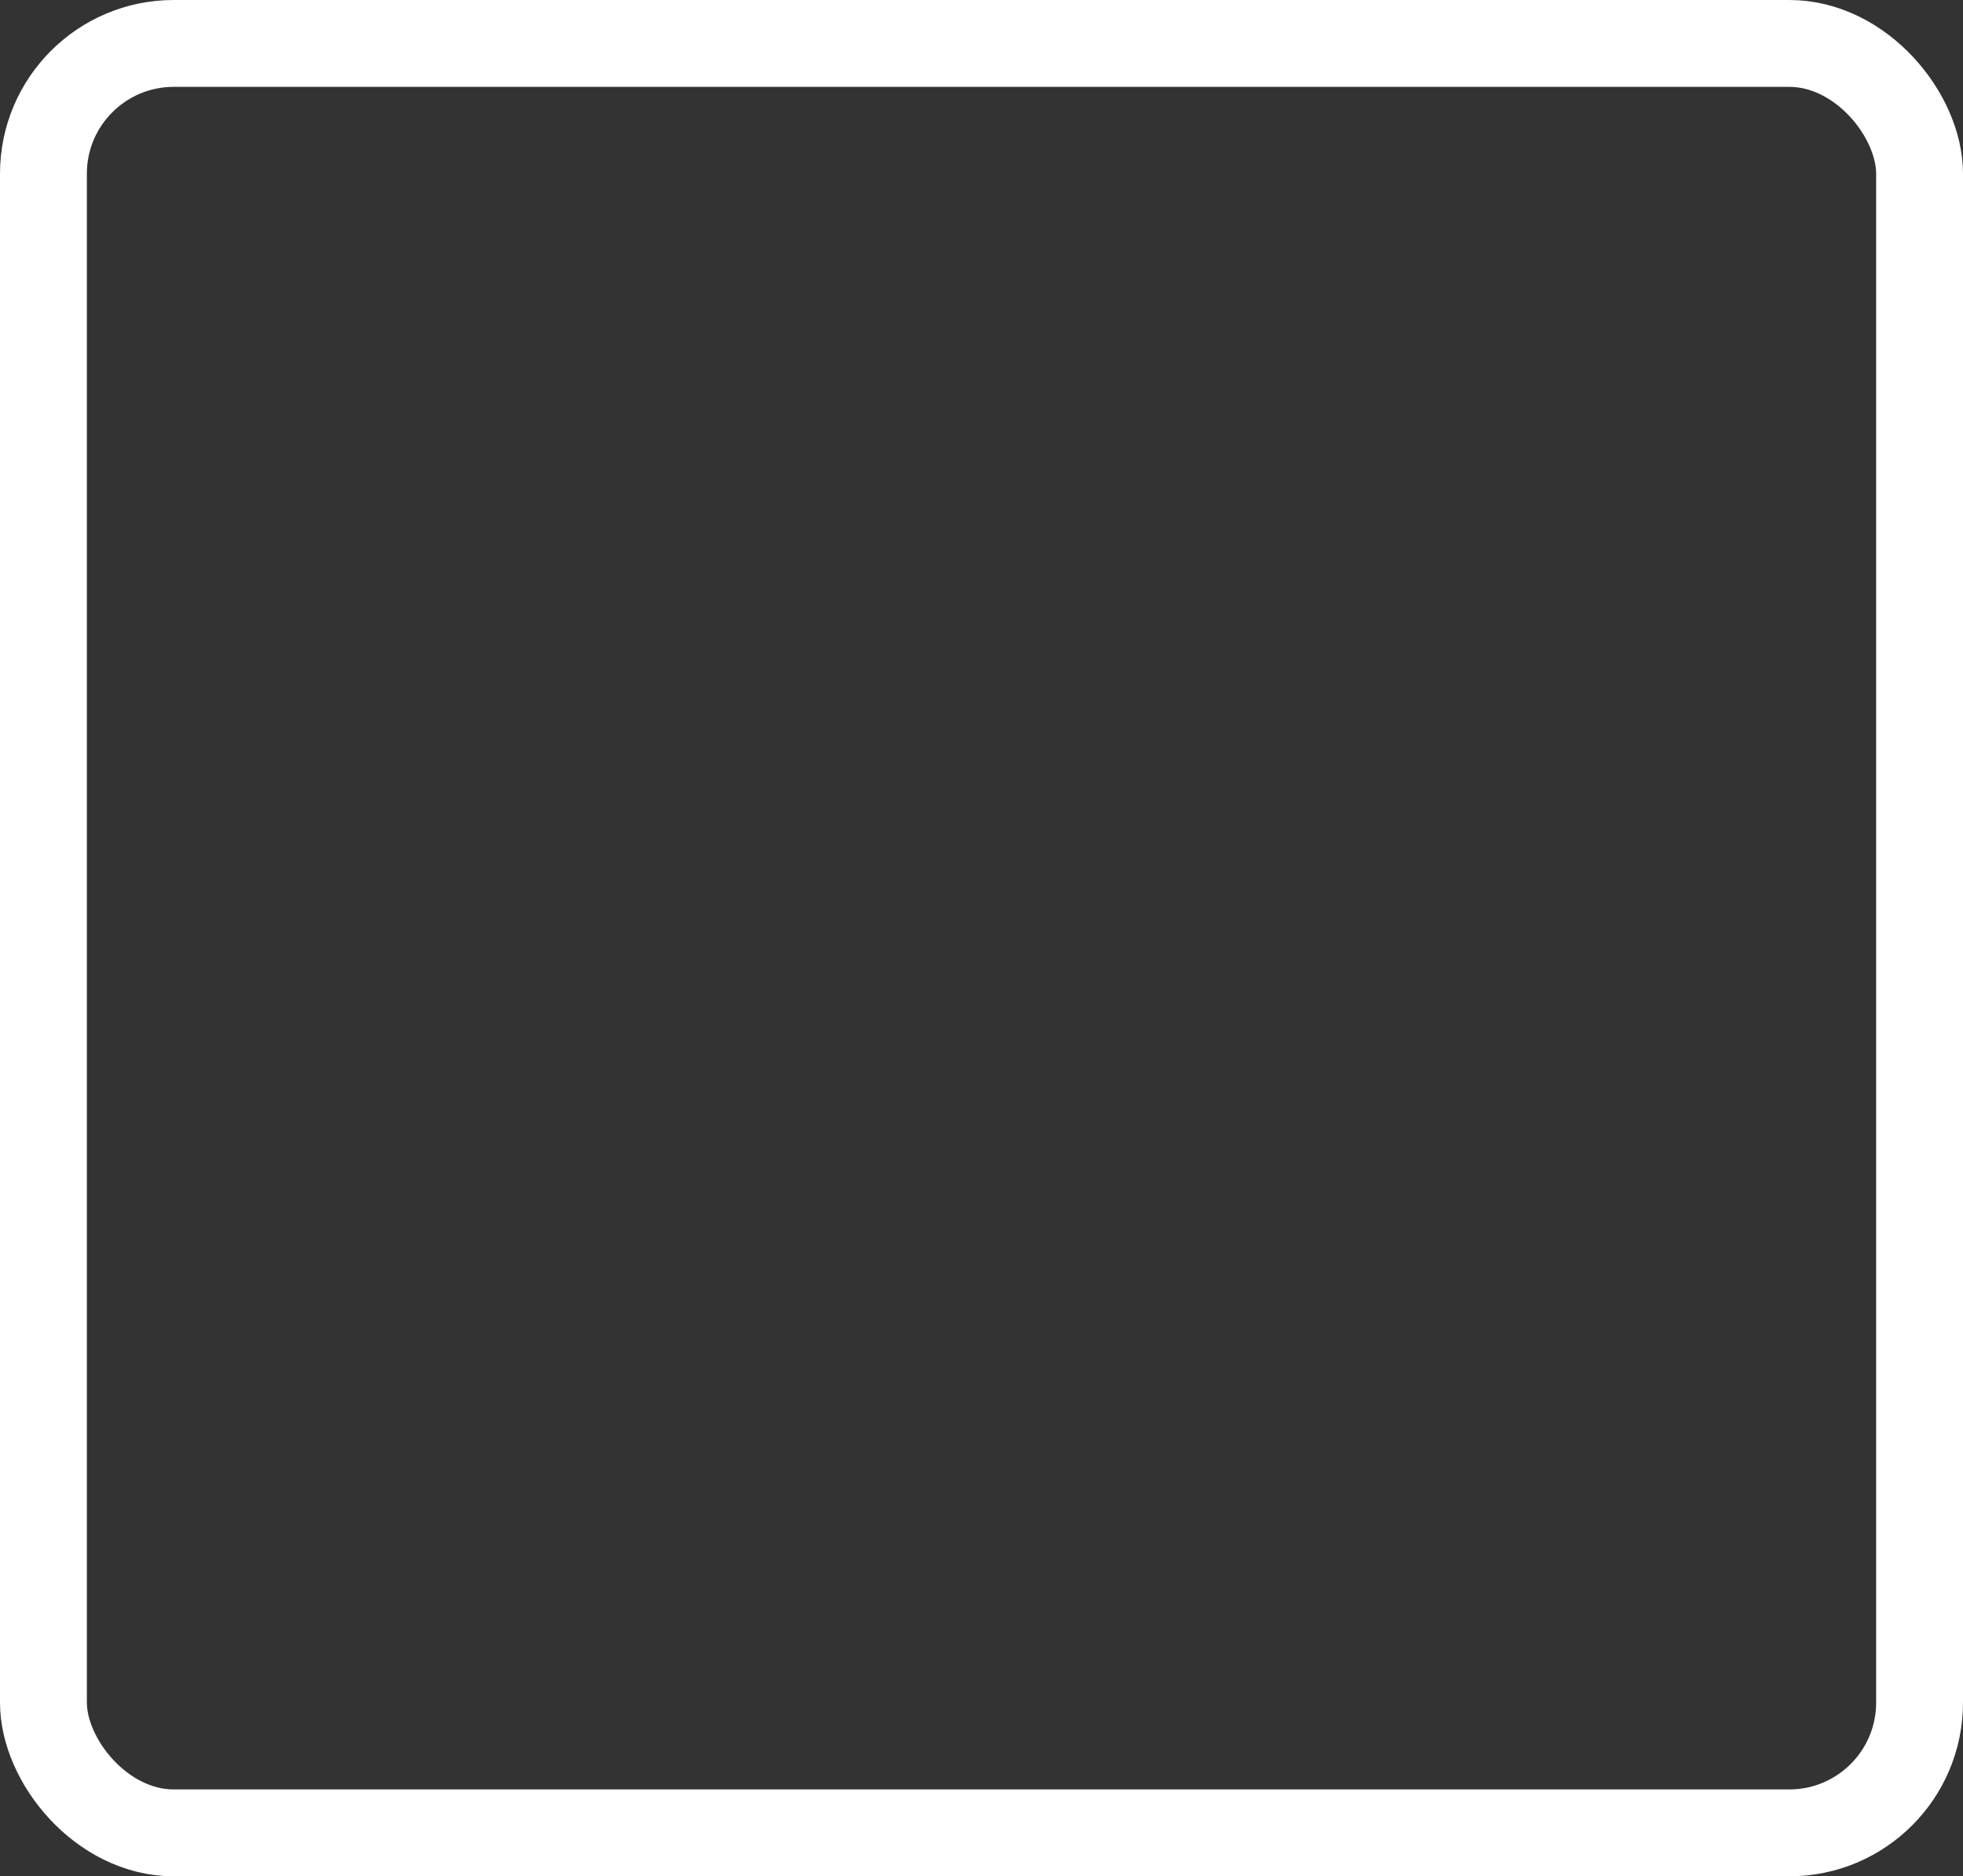 <?xml version="1.0" encoding="UTF-8"?> <svg xmlns="http://www.w3.org/2000/svg" width="113" height="108" viewBox="0 0 113 108" fill="none"><rect x="0" y="0" width="113" height="108" fill="#333333" stroke="none"/><rect x="2.5" y="2.5" width="108" height="103" rx="7.5" stroke="white" stroke-width="5"></rect></svg> 